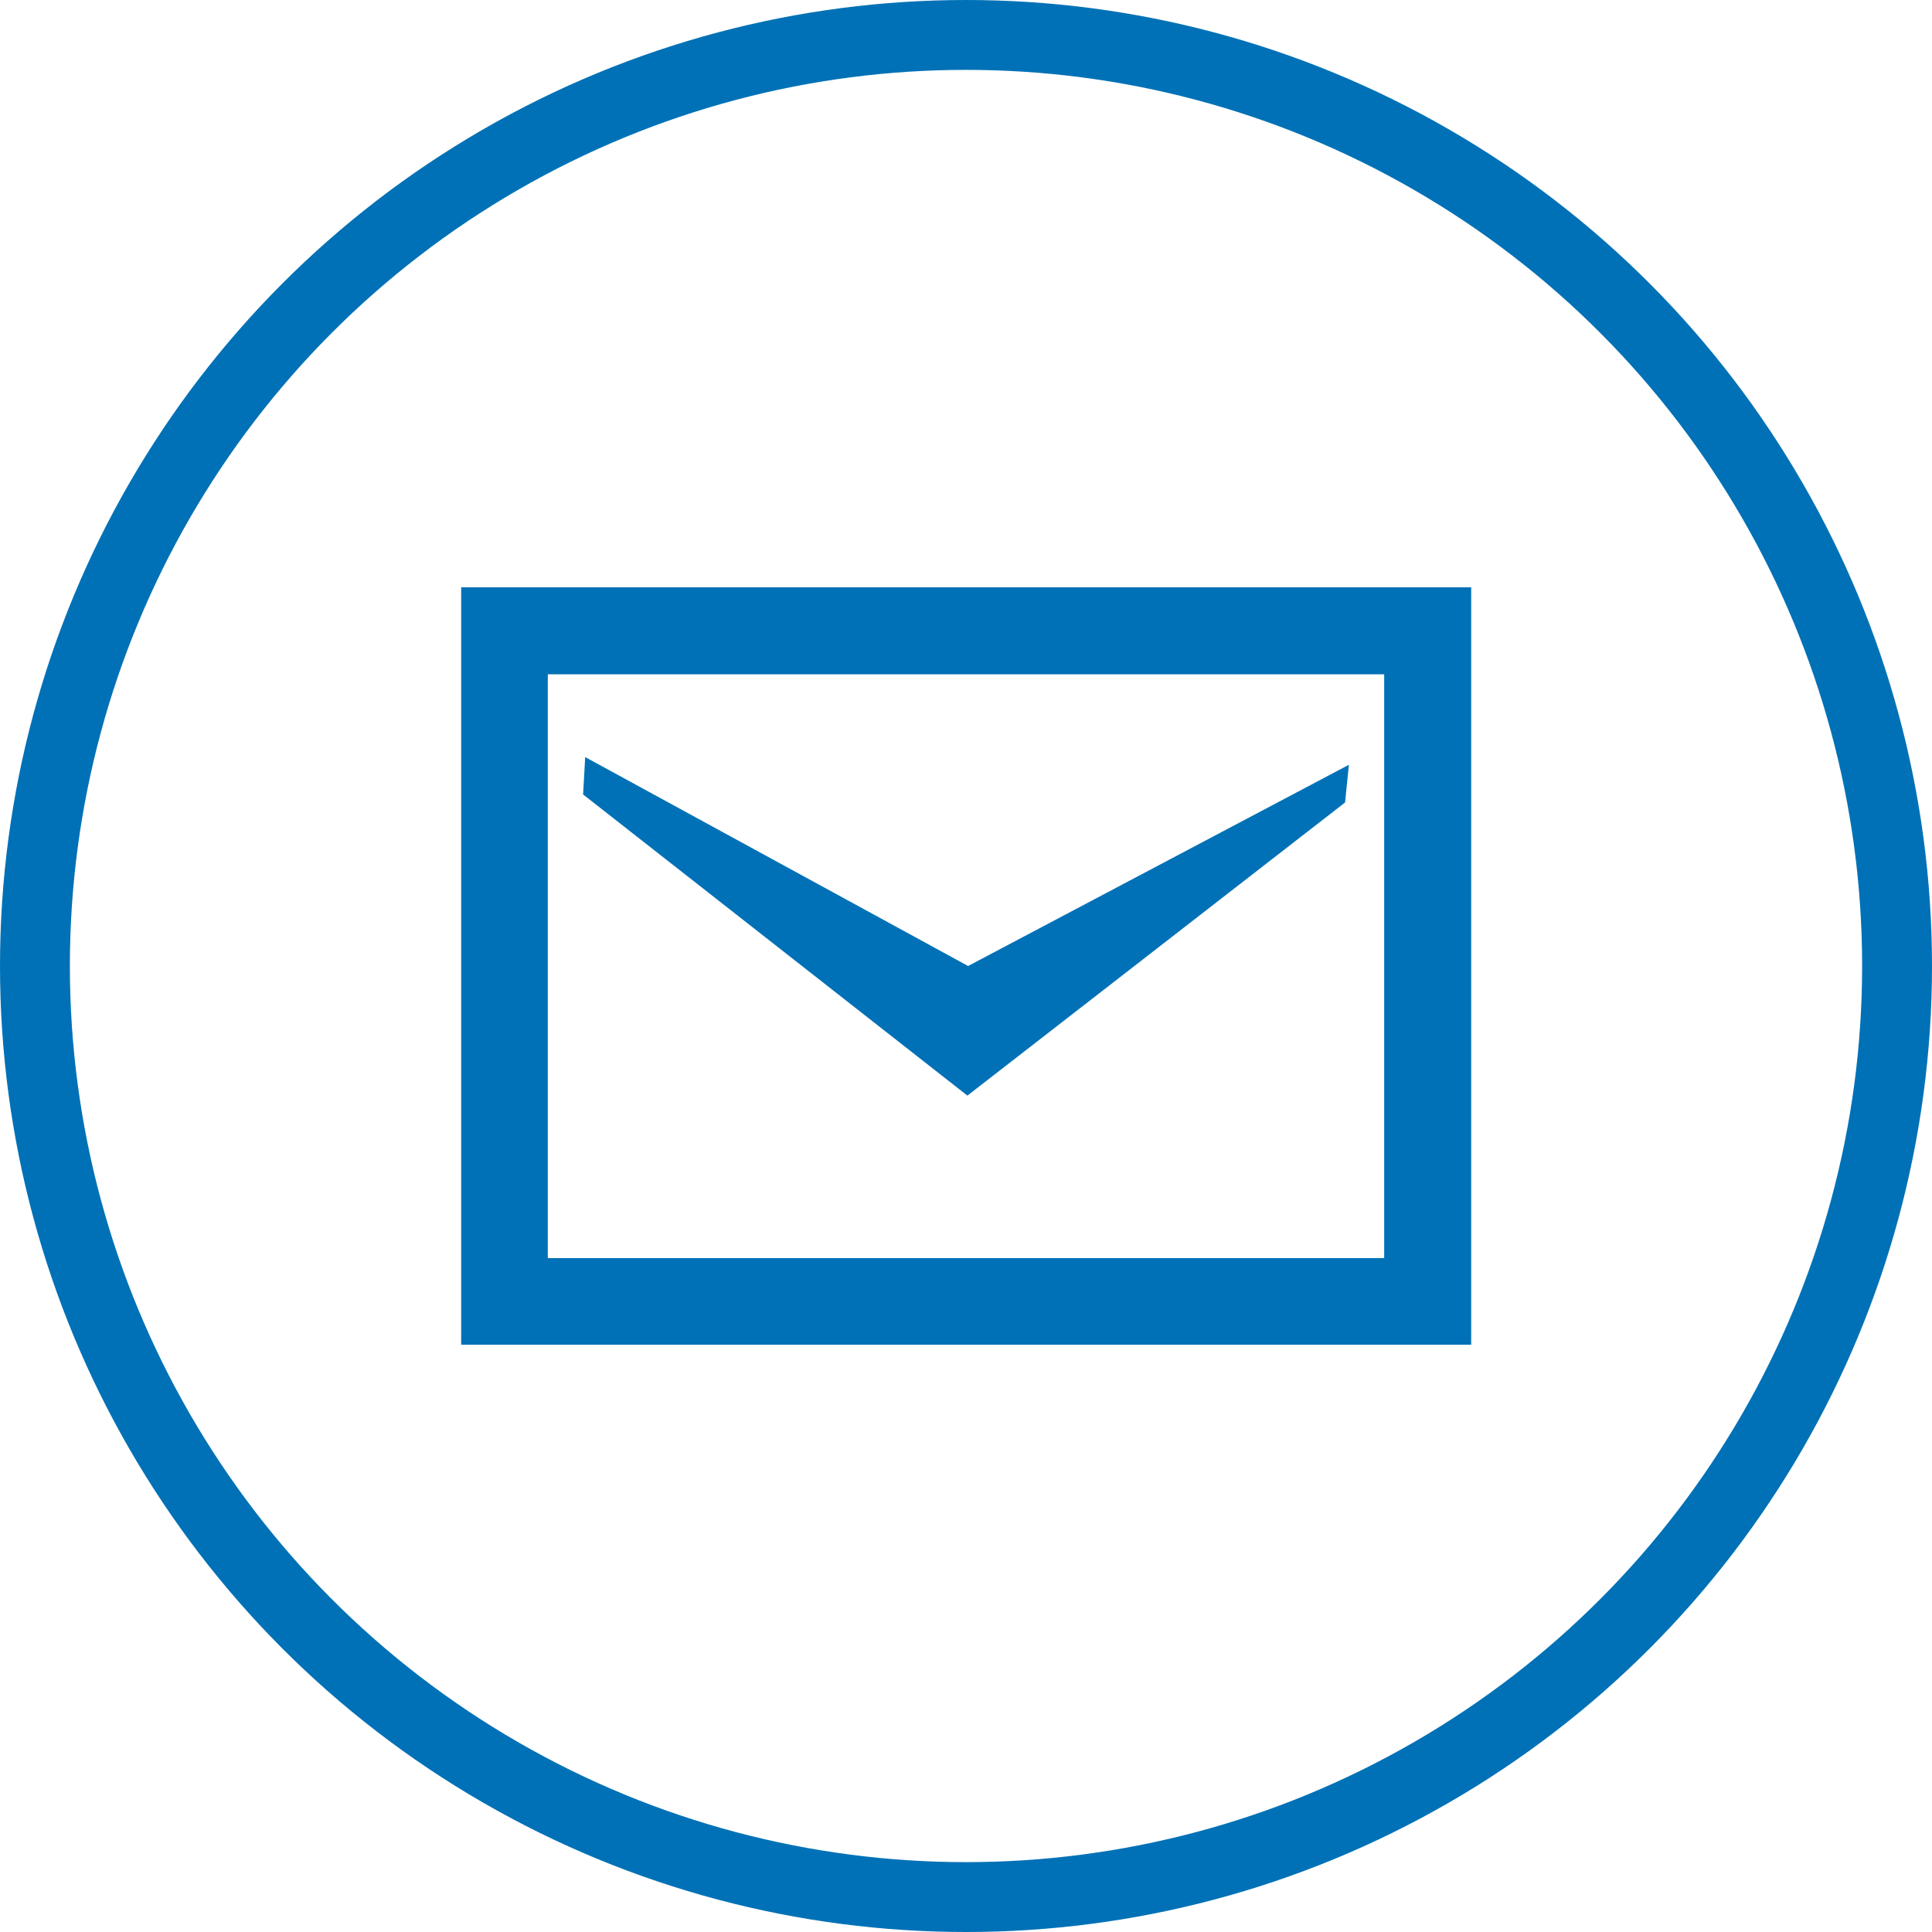 <?xml version="1.0" encoding="UTF-8"?>
<svg id="_レイヤー_2" data-name="レイヤー 2" xmlns="http://www.w3.org/2000/svg" viewBox="0 0 55.3 55.3">
  <defs>
    <style>
      .cls-1 {
        fill: none;
        stroke: #0071b6;
        stroke-miterlimit: 10;
        stroke-width: 2px;
      }

      .cls-2 {
        fill: #0071b6;
      }
    </style>
  </defs>
  <g id="_レイヤー_2-2" data-name=" レイヤー 2">
    <g id="D">
      <g>
        <g>
          <path class="cls-2" d="M42.11,16.81v21.68H13.2v-21.68s28.91,0,28.91,0ZM39.62,19.3H15.68v16.71h23.94s0-16.71,0-16.71Z"/>
          <polygon class="cls-2" points="38.61 21.89 38.5 22.97 27.69 31.36 16.69 22.74 16.75 21.67 27.71 27.65 38.61 21.89"/>
        </g>
        <circle class="cls-1" cx="27.65" cy="27.65" r="26.65"/>
      </g>
    </g>
  </g>
</svg>